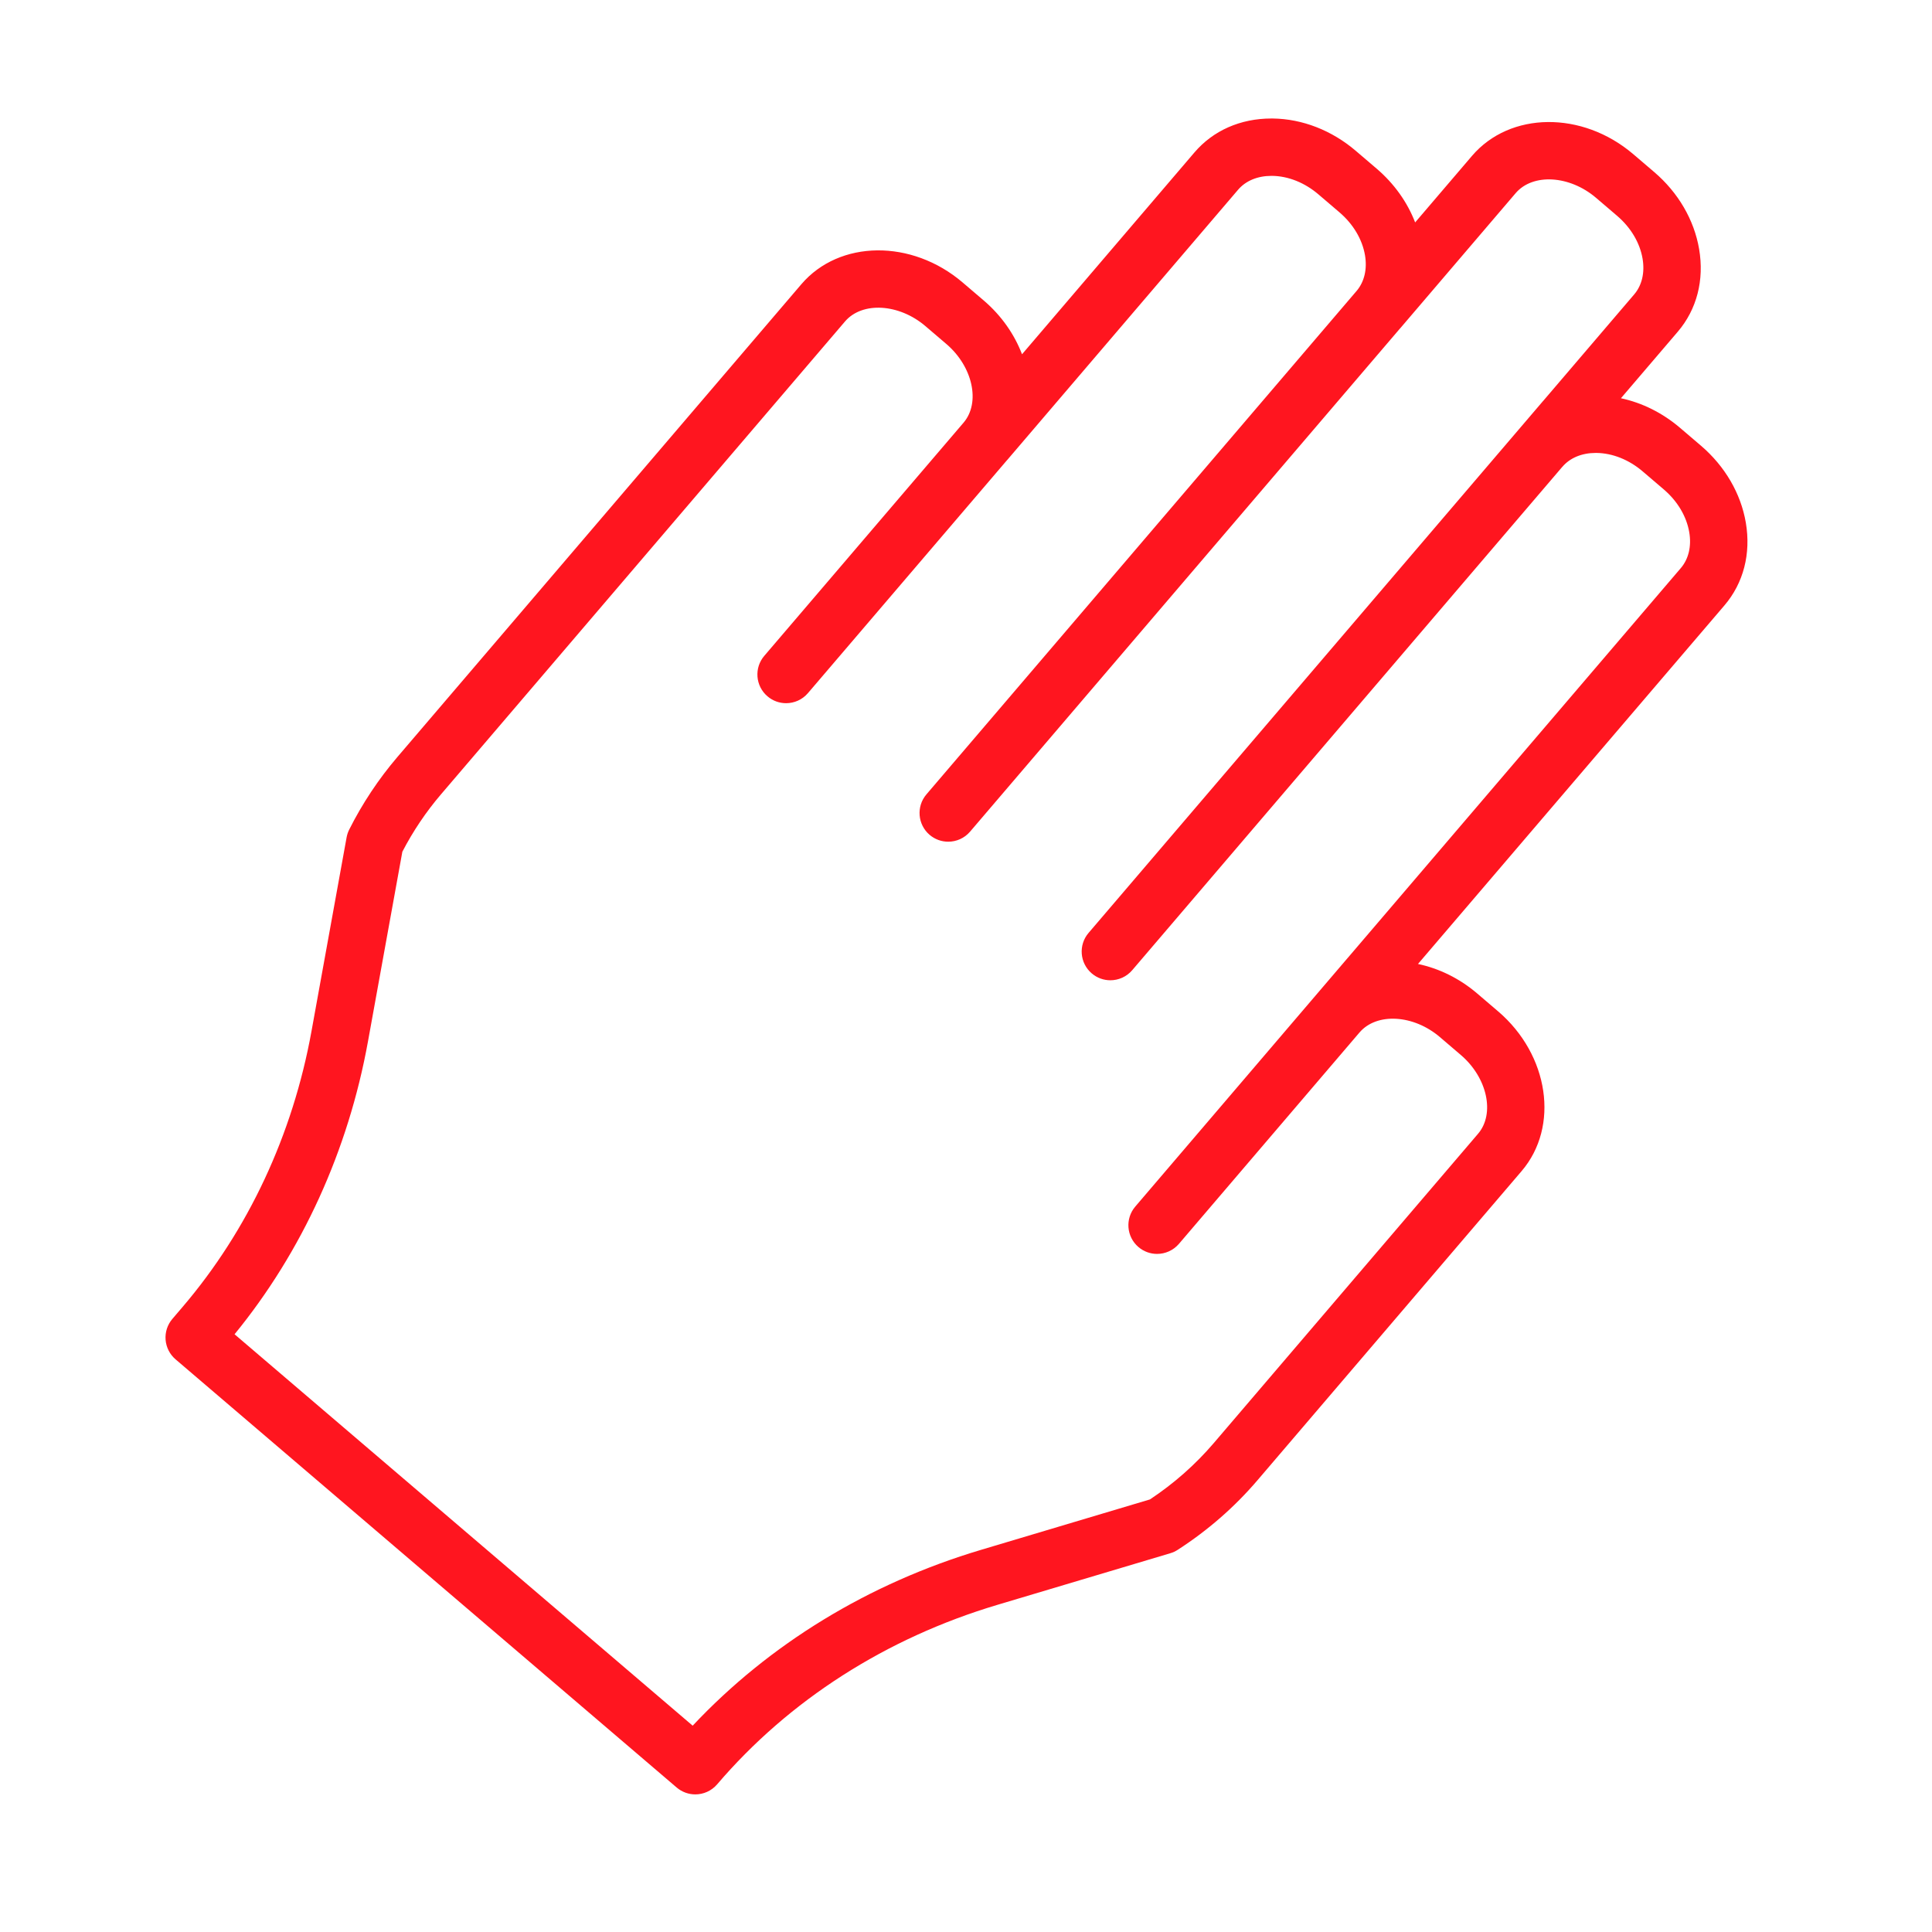 <?xml version="1.0" encoding="UTF-8"?> <svg xmlns="http://www.w3.org/2000/svg" width="101" height="101" viewBox="0 0 101 101" fill="none"> <path d="M91.267 27.322C91.008 25.8 90.176 24.372 88.924 23.302L87.828 22.366C86.914 21.586 85.848 21.056 84.738 20.819L87.711 17.34C88.706 16.175 89.103 14.639 88.825 13.016C88.565 11.494 87.733 10.067 86.481 8.997L85.385 8.061C82.718 5.785 78.938 5.825 76.952 8.149L73.98 11.628C73.573 10.569 72.882 9.598 71.969 8.818L70.873 7.882C69.62 6.813 68.081 6.214 66.537 6.195C66.512 6.195 66.486 6.195 66.462 6.195C64.846 6.195 63.419 6.825 62.439 7.973L53.429 18.52C53.033 17.484 52.359 16.504 51.423 15.705L50.327 14.769C47.665 12.495 43.882 12.534 41.894 14.857L20.777 39.572C19.79 40.727 18.942 42.004 18.256 43.368C18.192 43.496 18.146 43.633 18.12 43.774L16.284 53.908C15.303 59.328 12.971 64.314 9.54 68.33L9.012 68.948C8.753 69.251 8.626 69.643 8.657 70.04C8.688 70.436 8.876 70.805 9.178 71.063L35.375 93.447C35.658 93.688 36.004 93.806 36.349 93.806C36.772 93.806 37.193 93.627 37.49 93.281C41.25 88.881 46.318 85.635 52.145 83.896L61.182 81.199C61.318 81.158 61.447 81.099 61.566 81.022C63.134 80.011 64.536 78.79 65.733 77.389L79.55 61.217C81.532 58.892 80.981 55.148 78.319 52.872C78.319 52.872 78.319 52.872 78.318 52.872L77.223 51.936C76.288 51.137 75.215 50.624 74.129 50.394L90.15 31.648C91.146 30.482 91.543 28.945 91.267 27.322ZM87.869 29.698L70.459 50.074C70.457 50.076 70.455 50.077 70.453 50.08L59.349 63.077C58.811 63.707 58.885 64.654 59.515 65.192C59.798 65.433 60.144 65.551 60.489 65.551C60.913 65.551 61.334 65.372 61.631 65.026L71.07 53.977C71.071 53.975 71.073 53.974 71.074 53.973C71.97 52.927 73.895 53.036 75.276 54.218L76.371 55.154C77.753 56.335 78.164 58.221 77.269 59.27L63.453 75.44C62.491 76.566 61.369 77.556 60.117 78.386L51.289 81.021C45.408 82.776 40.225 85.941 36.211 90.214L12.262 69.752C15.797 65.428 18.203 60.15 19.237 54.443L21.034 44.526C21.594 43.448 22.274 42.437 23.059 41.52L44.175 16.805C45.072 15.756 46.997 15.868 48.379 17.049L49.475 17.985C50.855 19.164 51.266 21.044 50.375 22.093C50.374 22.094 50.372 22.095 50.371 22.097L39.955 34.286C39.416 34.916 39.491 35.863 40.121 36.401C40.404 36.643 40.75 36.761 41.095 36.761C41.518 36.761 41.939 36.583 42.236 36.236L52.644 24.057C52.647 24.054 52.651 24.051 52.654 24.048L64.722 9.921C65.122 9.452 65.742 9.194 66.466 9.194C66.478 9.194 66.49 9.194 66.503 9.194C67.346 9.204 68.207 9.548 68.926 10.163L70.022 11.099C70.742 11.713 71.215 12.51 71.358 13.341C71.481 14.063 71.328 14.72 70.931 15.196L48.431 41.528C47.893 42.158 47.968 43.105 48.597 43.643C48.88 43.884 49.226 44.002 49.571 44.002C49.994 44.002 50.415 43.824 50.712 43.477L73.187 17.174C73.191 17.17 73.195 17.167 73.199 17.163C73.201 17.161 73.203 17.158 73.206 17.155L79.235 10.097C80.131 9.048 82.055 9.161 83.437 10.342L84.533 11.278C85.253 11.892 85.727 12.689 85.869 13.52C85.993 14.25 85.838 14.915 85.431 15.391L80.679 20.953C80.675 20.957 80.67 20.96 80.667 20.965L56.907 48.771C56.369 49.401 56.443 50.348 57.073 50.886C57.356 51.128 57.702 51.246 58.047 51.246C58.471 51.246 58.892 51.067 59.189 50.72L81.663 24.417C81.667 24.413 81.671 24.41 81.675 24.405C82.075 23.936 82.695 23.678 83.419 23.678C83.431 23.678 83.443 23.678 83.456 23.678C84.299 23.688 85.16 24.032 85.879 24.647L86.975 25.583C87.695 26.197 88.168 26.993 88.31 27.825C88.434 28.556 88.277 29.221 87.869 29.698Z" fill="#FF151F"></path> </svg> 